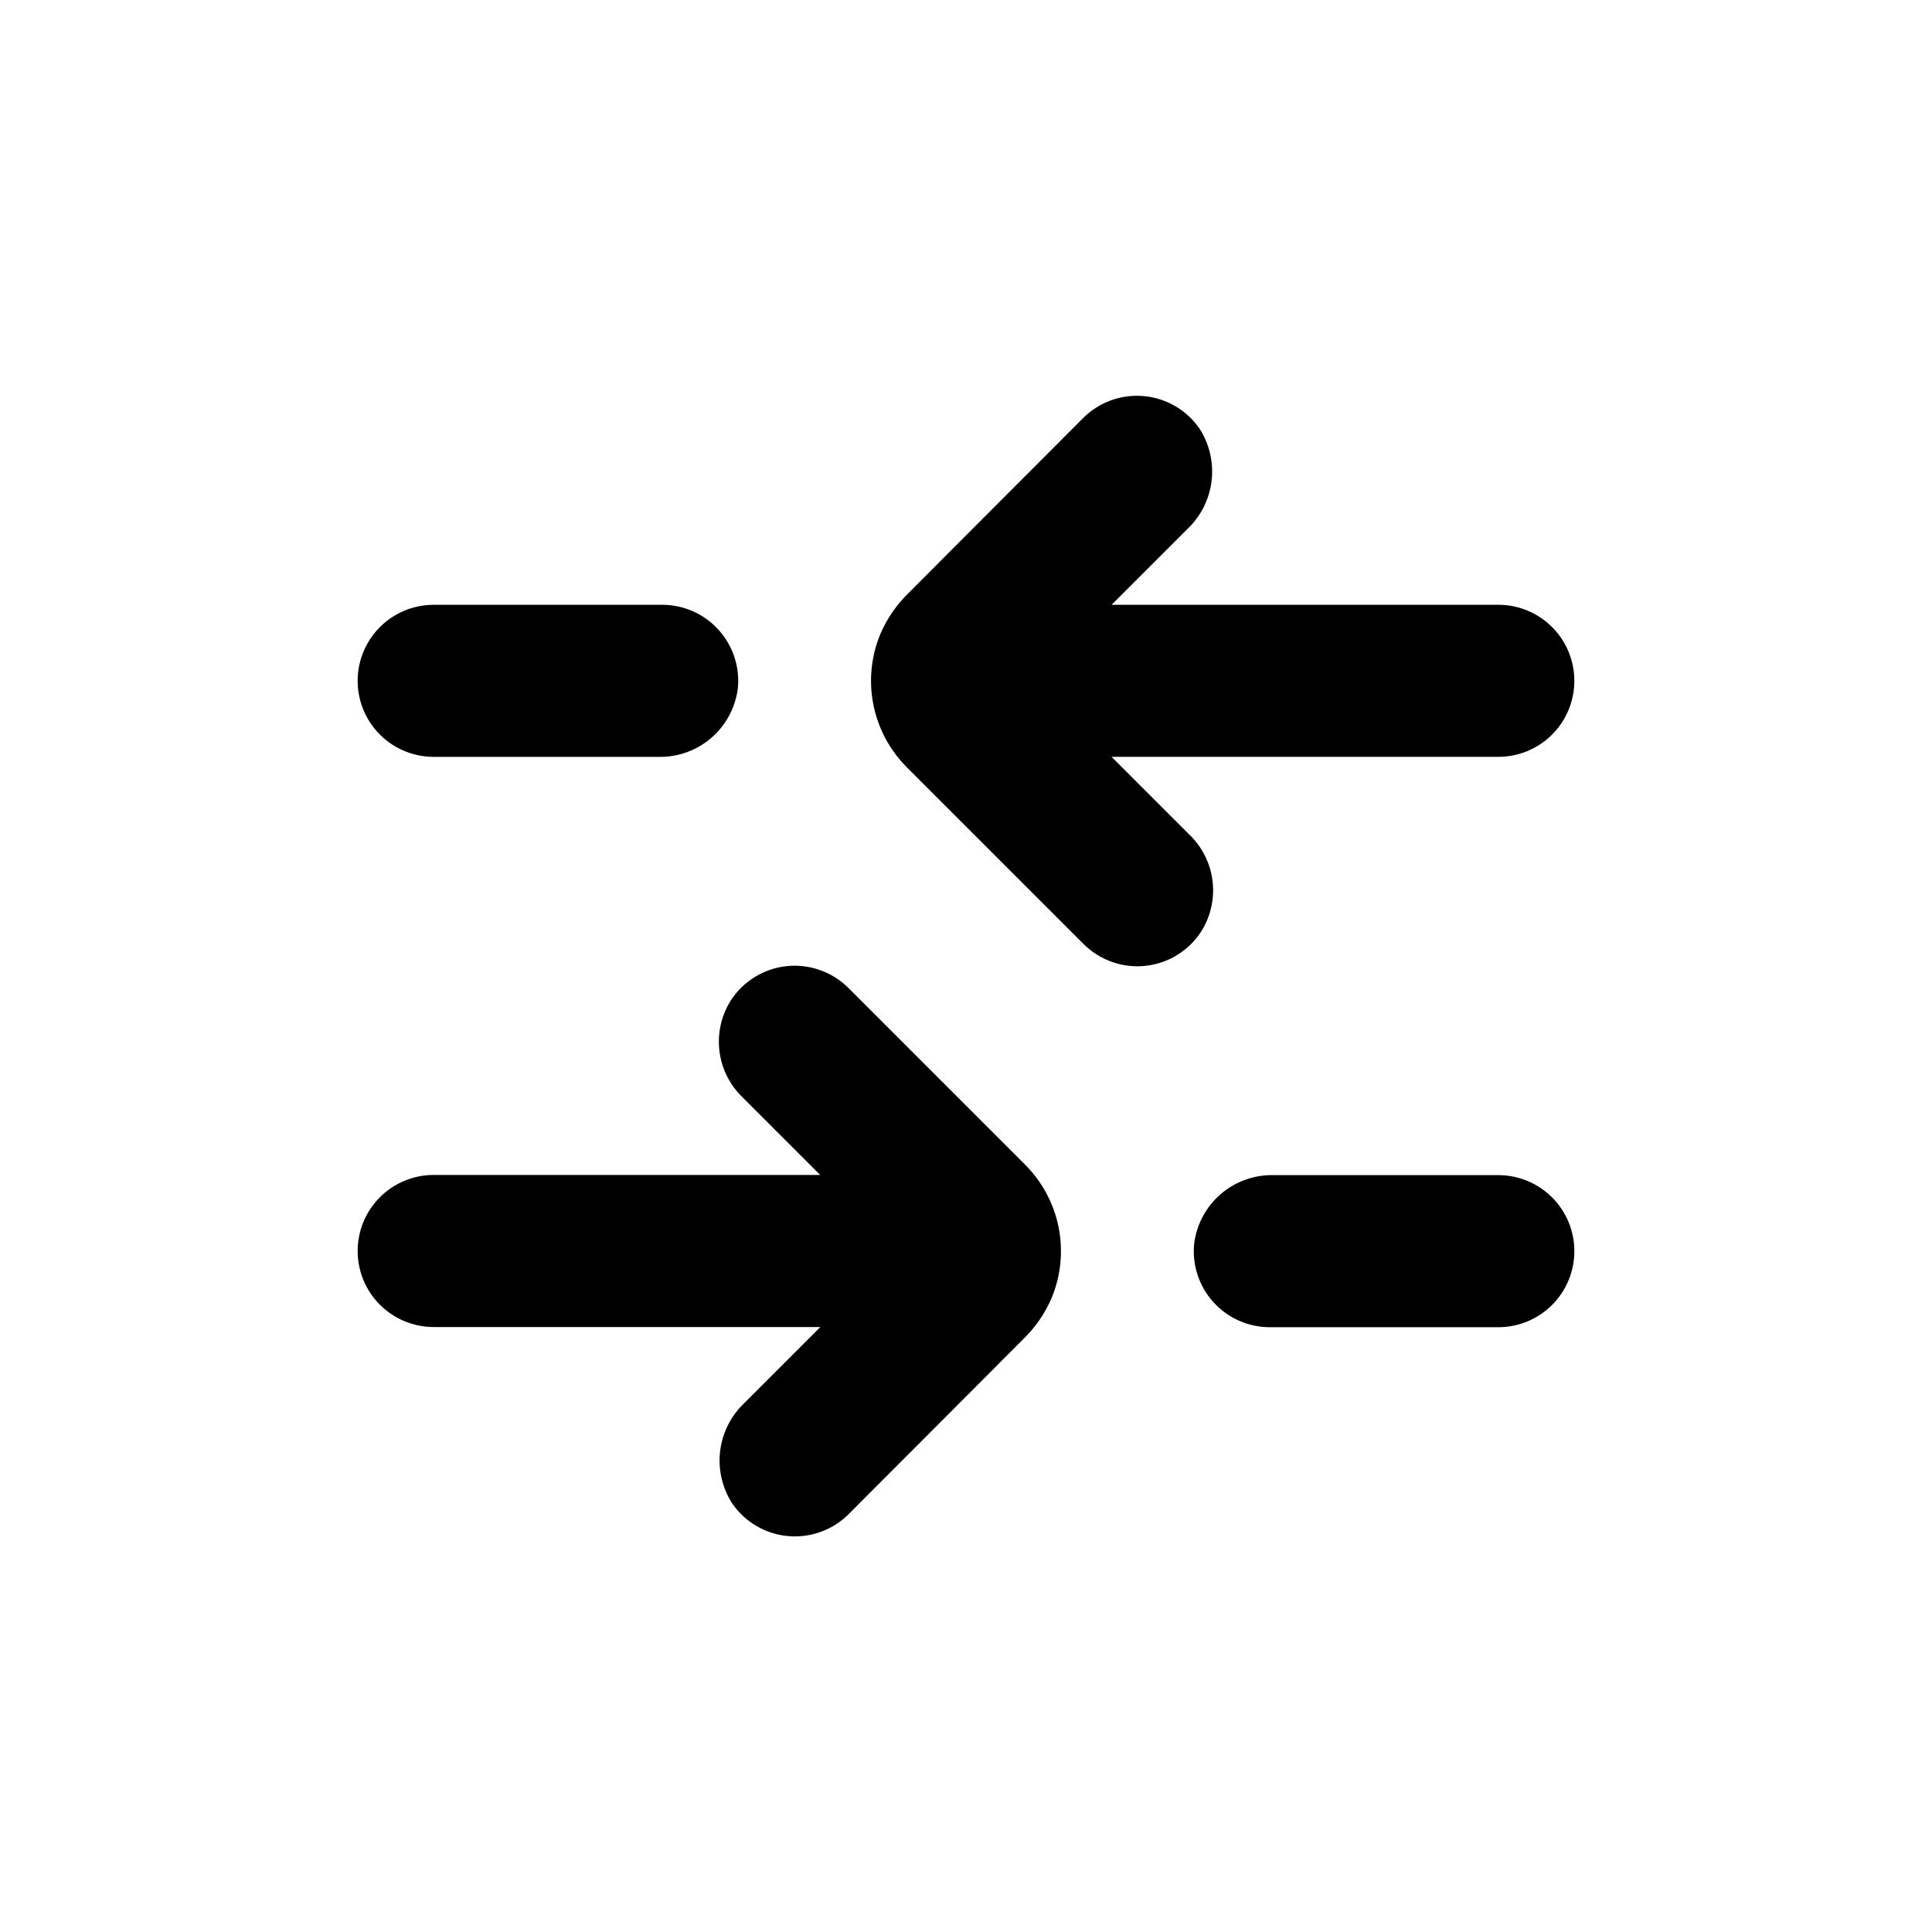 <?xml version="1.0" encoding="UTF-8"?>
<!-- Uploaded to: ICON Repo, www.iconrepo.com, Generator: ICON Repo Mixer Tools -->
<svg fill="#000000" width="800px" height="800px" version="1.1" viewBox="144 144 512 512" xmlns="http://www.w3.org/2000/svg">
 <g>
  <path d="m338.08 542.48c3.402 4.918 8.812 8.066 14.766 8.602 5.957 0.535 11.84-1.602 16.066-5.832l46.199-46.301c3.25-3.129 5.836-6.883 7.606-11.031 2.441-5.918 3.074-12.426 1.82-18.703-1.258-6.277-4.344-12.039-8.871-16.562l-46.805-46.805c-4.301-4.312-10.32-6.449-16.375-5.812-6.059 0.633-11.5 3.977-14.812 9.086-2.508 3.965-3.574 8.672-3.023 13.332 0.551 4.66 2.684 8.988 6.047 12.262l20.656 20.656h-102.42c-5.348 0-10.473 2.125-14.25 5.902-3.781 3.781-5.902 8.906-5.902 14.25s2.121 10.469 5.902 14.25c3.777 3.777 8.902 5.902 14.25 5.902h102.47l-20.152 20.152c-3.562 3.371-5.832 7.883-6.414 12.75-0.578 4.871 0.566 9.789 3.242 13.902z"/>
  <path d="m541.07 455.42h-59.602c-5.133-0.102-10.117 1.699-13.996 5.059-3.879 3.359-6.379 8.035-7.012 13.129-0.559 5.676 1.316 11.32 5.16 15.539 3.84 4.215 9.289 6.606 14.992 6.578h60.457c5.344 0 10.469-2.125 14.25-5.902 3.777-3.781 5.902-8.906 5.902-14.25s-2.125-10.473-5.902-14.25c-3.781-3.781-8.906-5.902-14.25-5.902z"/>
  <path d="m541.07 304.27h-102.48l20.152-20.152c3.531-3.367 5.773-7.863 6.344-12.711 0.57-4.848-0.566-9.742-3.219-13.84-3.402-4.914-8.812-8.066-14.77-8.602-5.953-0.535-11.84 1.602-16.066 5.832l-46.148 46.25c-3.25 3.129-5.836 6.883-7.606 11.031-2.441 5.918-3.074 12.426-1.816 18.703 1.254 6.277 4.34 12.043 8.867 16.566l46.805 46.805c4.301 4.309 10.32 6.445 16.375 5.812 6.059-0.637 11.5-3.977 14.812-9.09 2.508-3.965 3.574-8.672 3.027-13.332-0.551-4.66-2.688-8.988-6.051-12.262l-20.707-20.707h102.48c7.199 0 13.852-3.84 17.453-10.074 3.598-6.234 3.598-13.918 0-20.152-3.602-6.234-10.254-10.078-17.453-10.078z"/>
  <path d="m258.93 344.58h59.598c5.133 0.102 10.117-1.699 14-5.059 3.879-3.359 6.375-8.035 7.012-13.129 0.555-5.676-1.32-11.32-5.16-15.535-3.844-4.219-9.289-6.609-14.992-6.582h-60.457c-7.203 0-13.855 3.844-17.453 10.078-3.602 6.234-3.602 13.918 0 20.152 3.598 6.234 10.25 10.074 17.453 10.074z"/>
 </g>
</svg>
